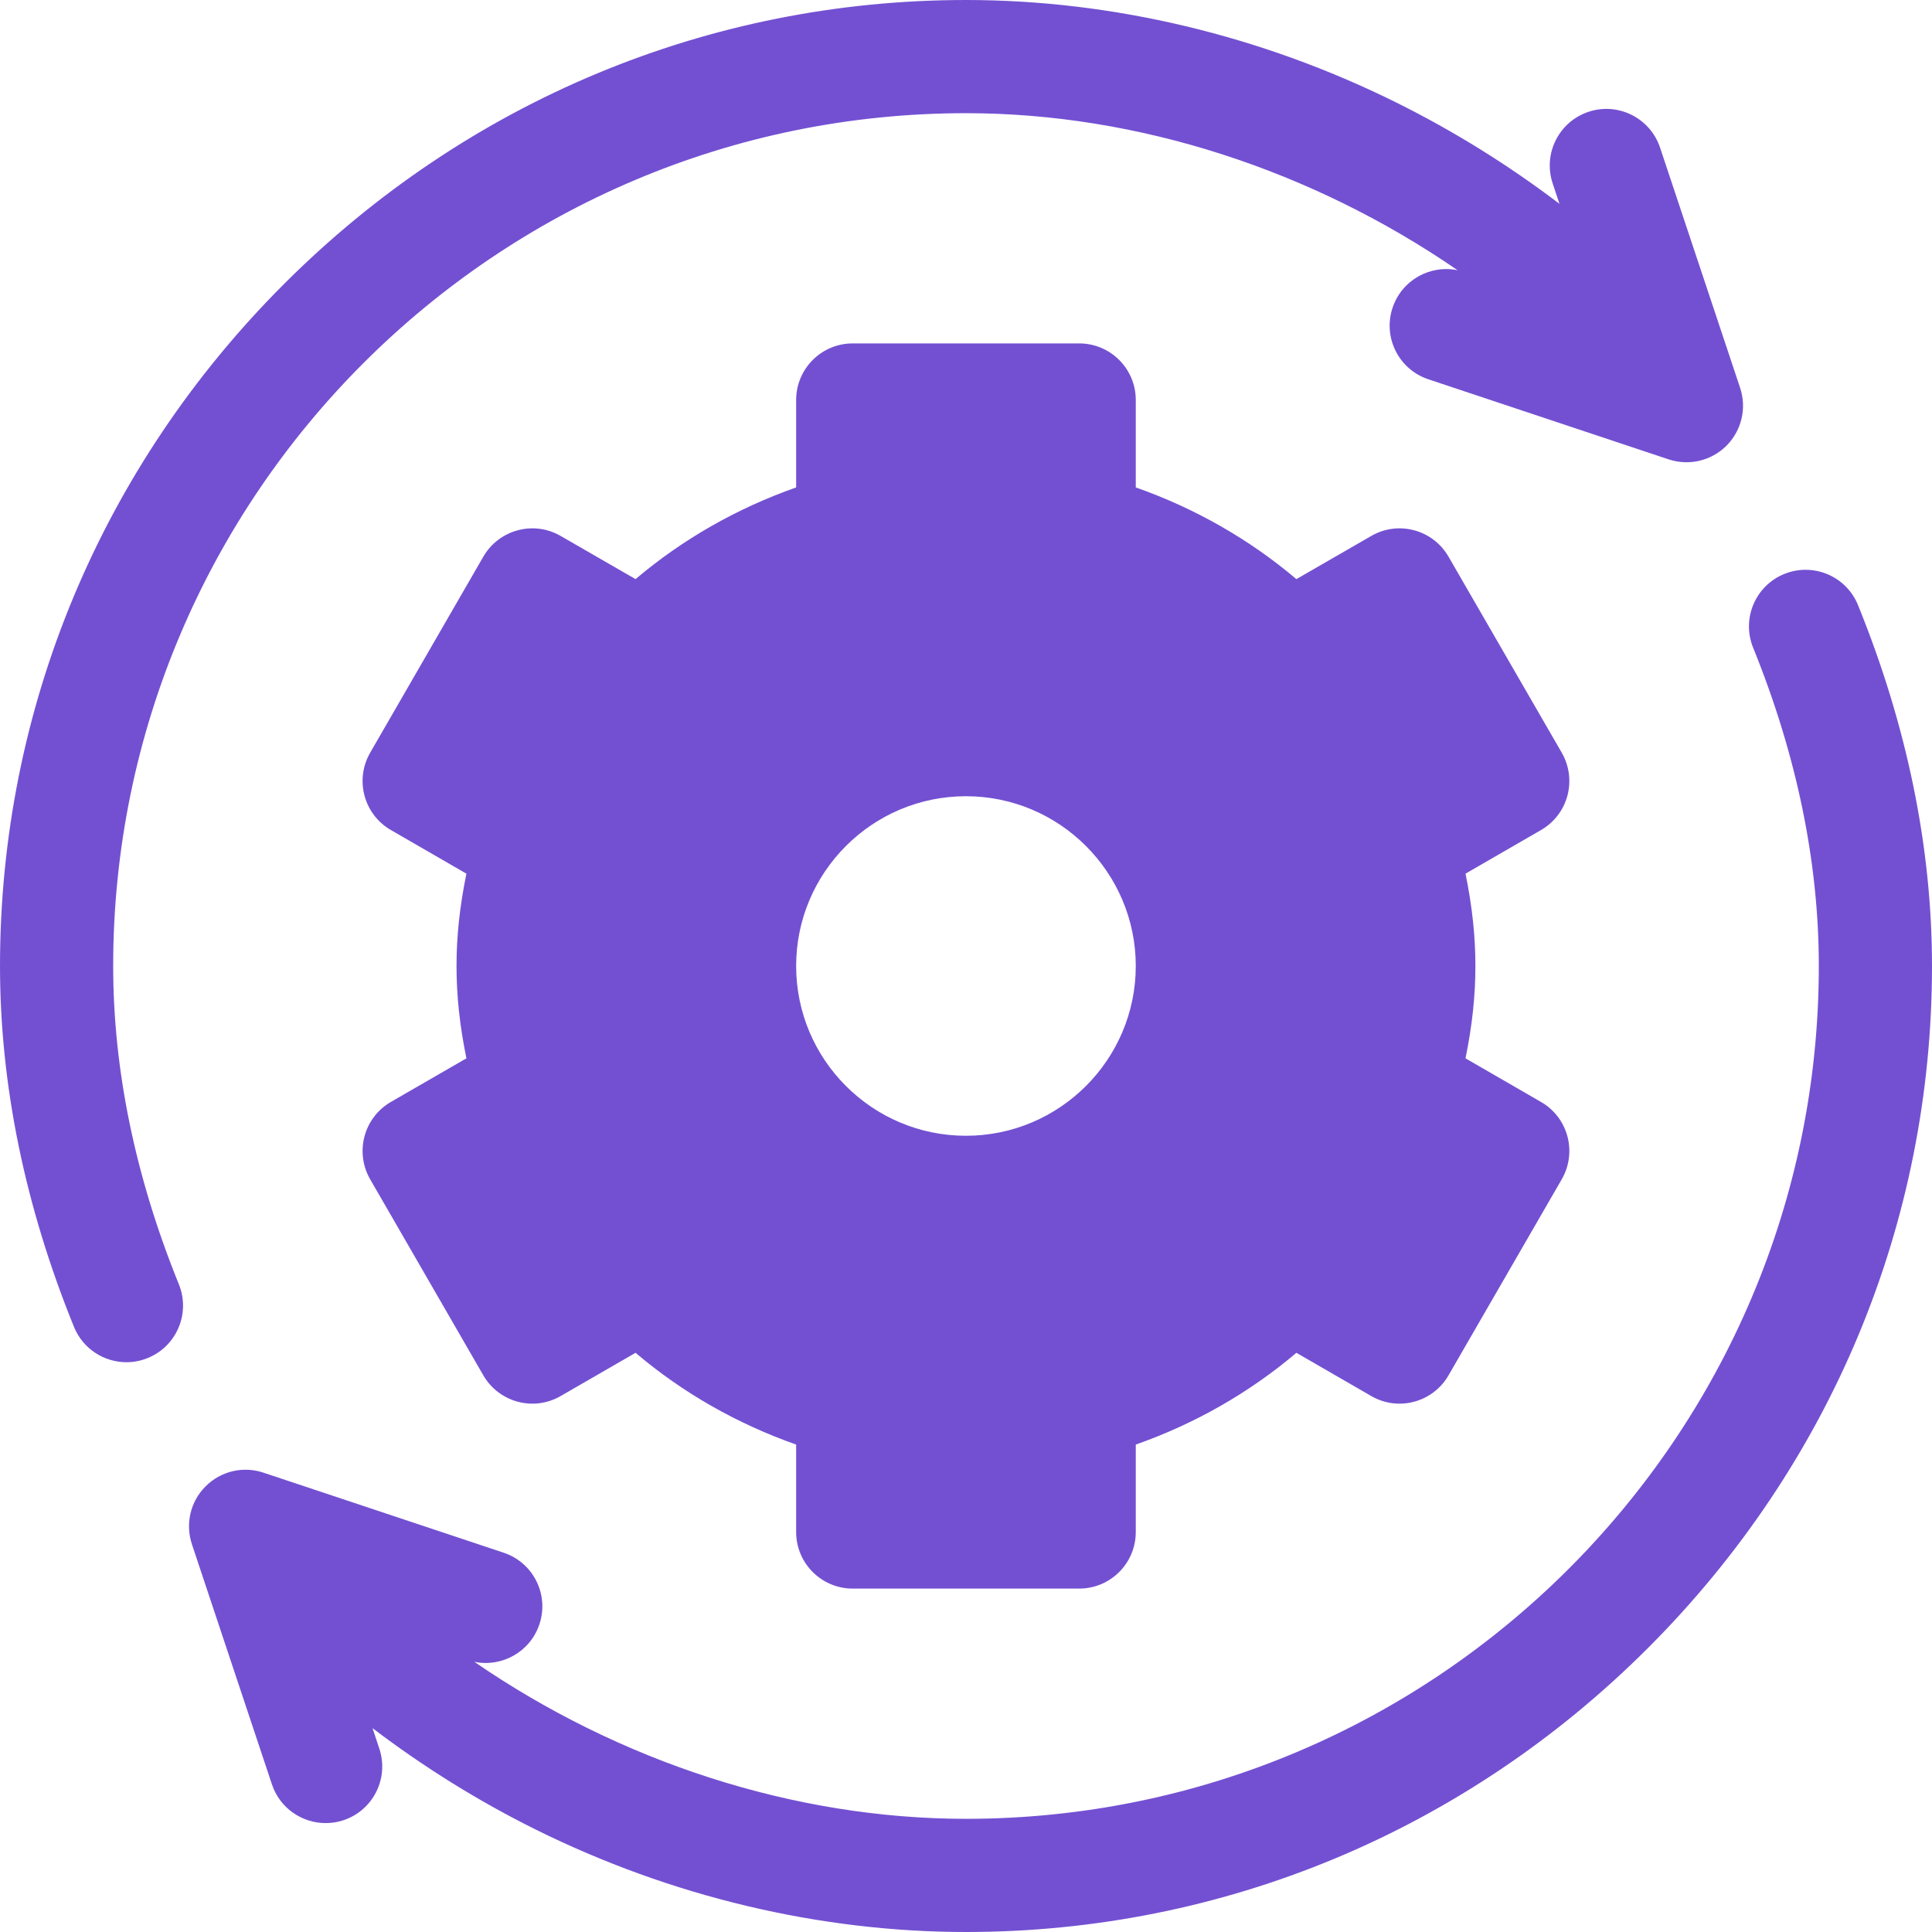 <?xml version="1.0" encoding="UTF-8"?>
<svg xmlns="http://www.w3.org/2000/svg" width="24" height="24" viewBox="0 0 24 24" fill="none">
  <g clip-path="url(#clip0_2842_779)">
    <path d="M19.143 13.689L18.205 13.147C18.288 12.743 18.328 12.37 18.328 12C18.328 11.63 18.288 11.257 18.205 10.853L19.143 10.311C19.305 10.218 19.423 10.064 19.471 9.884C19.519 9.704 19.494 9.512 19.401 9.351L17.994 6.915C17.8 6.579 17.37 6.463 17.034 6.658L16.104 7.194C15.521 6.7 14.845 6.314 14.109 6.055V4.969C14.109 4.58 13.794 4.266 13.406 4.266H10.593C10.205 4.266 9.89 4.58 9.89 4.969V6.055C9.154 6.314 8.478 6.7 7.895 7.194L6.965 6.658C6.629 6.463 6.199 6.579 6.004 6.915L4.598 9.351C4.505 9.512 4.48 9.704 4.528 9.884C4.576 10.064 4.694 10.218 4.856 10.311L5.794 10.853C5.711 11.257 5.671 11.63 5.671 12C5.671 12.37 5.711 12.743 5.794 13.147L4.855 13.689C4.694 13.782 4.576 13.936 4.528 14.116C4.48 14.296 4.505 14.488 4.598 14.649L6.004 17.085C6.199 17.421 6.629 17.537 6.965 17.342L7.895 16.805C8.478 17.3 9.154 17.686 9.89 17.945V19.031C9.89 19.42 10.205 19.734 10.593 19.734H13.406C13.794 19.734 14.109 19.42 14.109 19.031V17.945C14.845 17.686 15.521 17.3 16.104 16.805L17.034 17.342C17.37 17.537 17.8 17.421 17.994 17.085L19.401 14.649C19.494 14.488 19.519 14.296 19.471 14.116C19.423 13.936 19.305 13.782 19.143 13.689ZM11.999 14.109C10.836 14.109 9.89 13.163 9.89 12C9.89 10.837 10.836 9.891 11.999 9.891C13.162 9.891 14.109 10.837 14.109 12C14.109 13.163 13.162 14.109 11.999 14.109Z" fill="#7350D2"></path>
    <path d="M21.616 4.817L20.622 1.834C20.499 1.466 20.101 1.266 19.733 1.389C19.364 1.512 19.165 1.91 19.288 2.279L19.372 2.532C18.741 2.052 18.061 1.629 17.346 1.274C15.666 0.44 13.817 0 12 0C8.812 0 5.803 1.253 3.528 3.528C1.253 5.803 0 8.812 0 12C0 13.472 0.309 14.981 0.919 16.483C1.03 16.756 1.293 16.922 1.571 16.922C1.659 16.922 1.749 16.905 1.835 16.87C2.195 16.724 2.368 16.314 2.222 15.954C1.681 14.62 1.406 13.29 1.406 12C1.406 6.159 6.159 1.406 12 1.406C14.144 1.406 16.308 2.119 18.107 3.357C17.763 3.286 17.413 3.481 17.299 3.823C17.176 4.191 17.375 4.589 17.744 4.712L20.727 5.706C20.979 5.79 21.257 5.726 21.447 5.537C21.635 5.348 21.701 5.07 21.616 4.817Z" fill="#7350D2"></path>
    <path d="M23.081 7.517C22.935 7.157 22.525 6.984 22.165 7.13C21.805 7.276 21.632 7.686 21.778 8.046C22.319 9.38 22.594 10.71 22.594 12C22.594 17.842 17.842 22.594 12 22.594C9.856 22.594 7.692 21.881 5.893 20.644C6.237 20.714 6.587 20.519 6.701 20.177C6.824 19.809 6.625 19.411 6.256 19.288L3.273 18.294C3.021 18.209 2.742 18.275 2.554 18.464C2.365 18.652 2.3 18.93 2.384 19.183L3.378 22.166C3.476 22.461 3.751 22.647 4.045 22.647C4.119 22.647 4.194 22.636 4.268 22.611C4.636 22.488 4.835 22.09 4.712 21.722L4.628 21.468C5.259 21.948 5.939 22.372 6.654 22.727C8.334 23.56 10.183 24 12 24C15.188 24 18.197 22.747 20.472 20.472C22.747 18.197 24 15.188 24 12C24 10.528 23.691 9.019 23.081 7.517Z" fill="#7350D2"></path>
  </g>
  <defs>
    <clipPath id="clip0_2842_779">
      <rect width="24" height="24" fill="white"></rect>
    </clipPath>
  </defs>
</svg>
